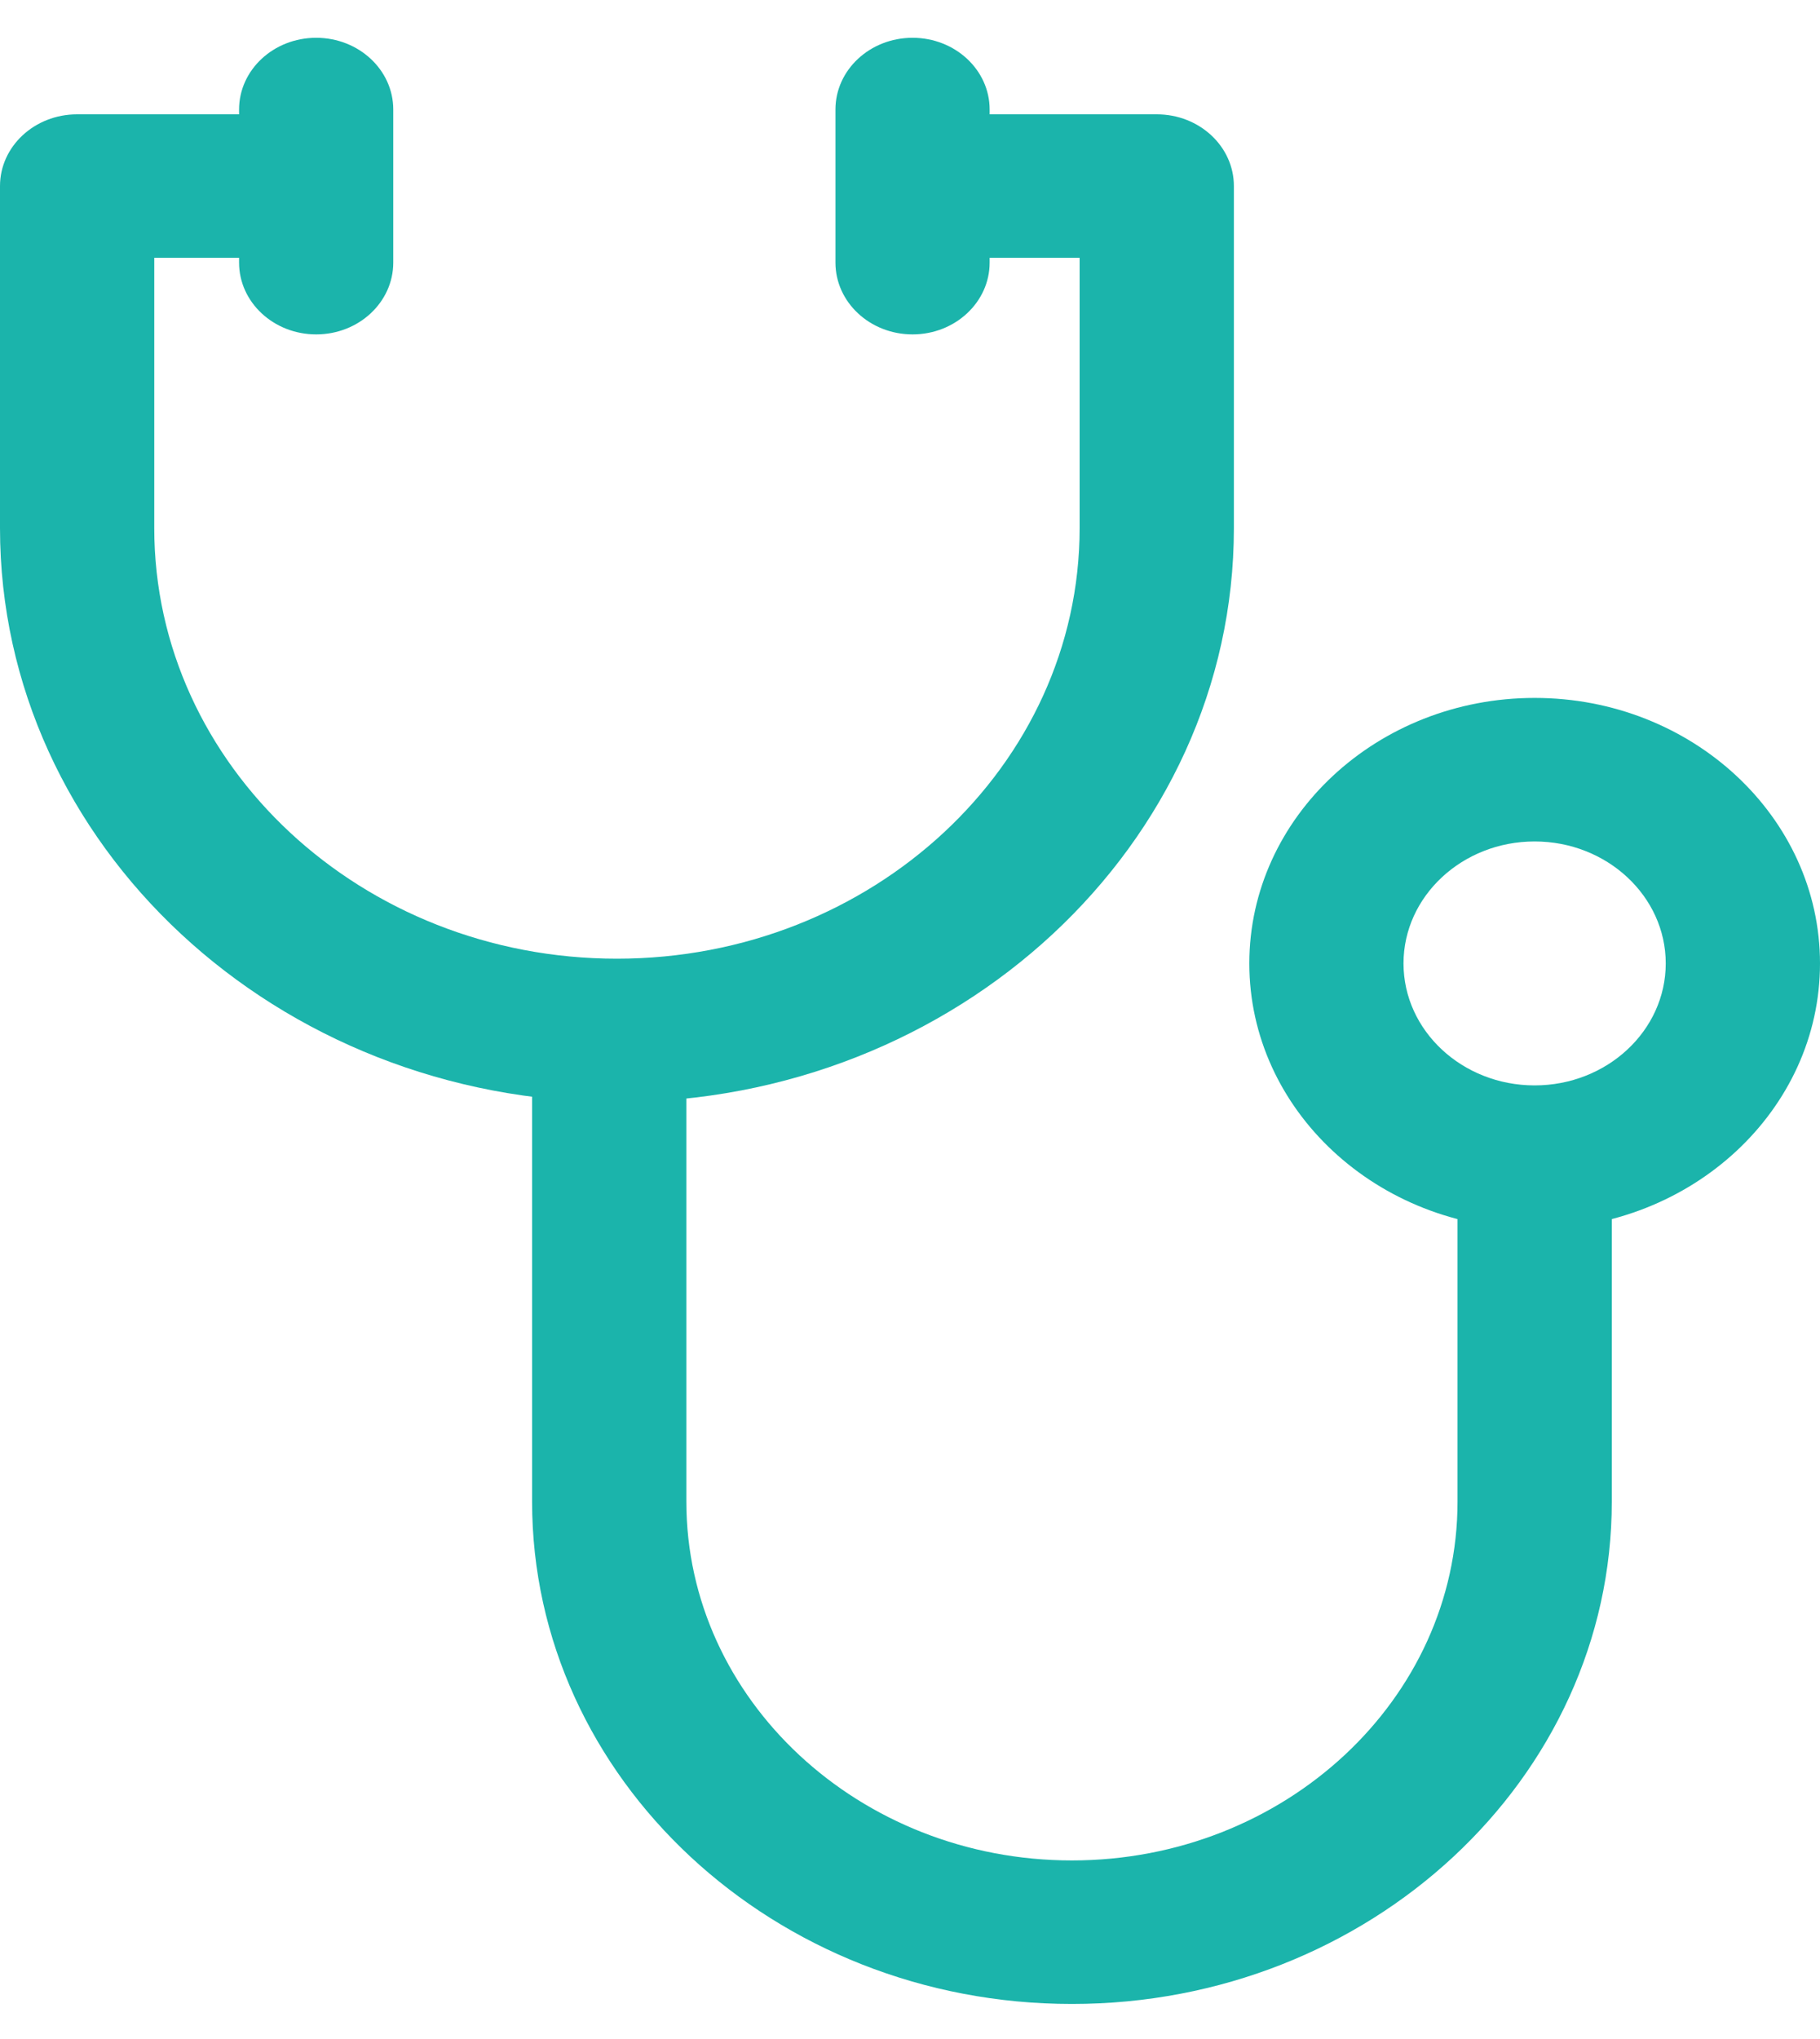 <?xml version="1.0" encoding="UTF-8"?> <svg xmlns="http://www.w3.org/2000/svg" width="25" height="28" viewBox="0 0 25 28" fill="none"><path d="M15.89 1.57H12.5V3.54H14.83V7.252C14.83 10.512 11.979 13.165 8.474 13.165C4.97 13.165 2.119 10.512 2.119 7.252V3.54H4.378V1.57H1.059C0.474 1.57 0 2.011 0 2.555V7.252C0 11.599 3.801 15.135 8.474 15.135C13.147 15.135 16.949 11.599 16.949 7.252V2.555C16.949 2.011 16.475 1.57 15.89 1.57Z" fill="#1BB4AB"></path><path d="M20.021 15.957V20.621C20.021 23.337 17.645 25.548 14.724 25.548C11.804 25.548 9.428 23.337 9.428 20.621V14.183H7.309V20.621C7.309 24.424 10.635 27.519 14.724 27.519C18.813 27.519 22.14 24.424 22.14 20.621V15.957H20.021Z" fill="#1BB4AB"></path><path d="M21.081 9.584C18.919 9.584 17.161 11.22 17.161 13.23C17.161 15.241 18.919 16.876 21.08 16.876C23.242 16.876 25 15.241 25 13.23C25 11.22 23.241 9.584 21.081 9.584ZM21.08 14.905C20.087 14.905 19.279 14.154 19.279 13.23C19.279 12.307 20.087 11.555 21.08 11.555C22.073 11.555 22.881 12.307 22.881 13.23C22.881 14.154 22.073 14.905 21.08 14.905Z" fill="#1BB4AB"></path><path d="M4.343 0.519C3.758 0.519 3.284 0.96 3.284 1.504V3.606C3.284 4.15 3.758 4.592 4.343 4.592C4.928 4.592 5.402 4.15 5.402 3.606V1.504C5.402 0.96 4.928 0.519 4.343 0.519Z" fill="#1BB4AB"></path><path d="M12.535 0.519C11.95 0.519 11.476 0.96 11.476 1.504V3.606C11.476 4.15 11.95 4.592 12.535 4.592C13.12 4.592 13.594 4.15 13.594 3.606V1.504C13.594 0.96 13.12 0.519 12.535 0.519Z" fill="#1BB4AB"></path></svg> 